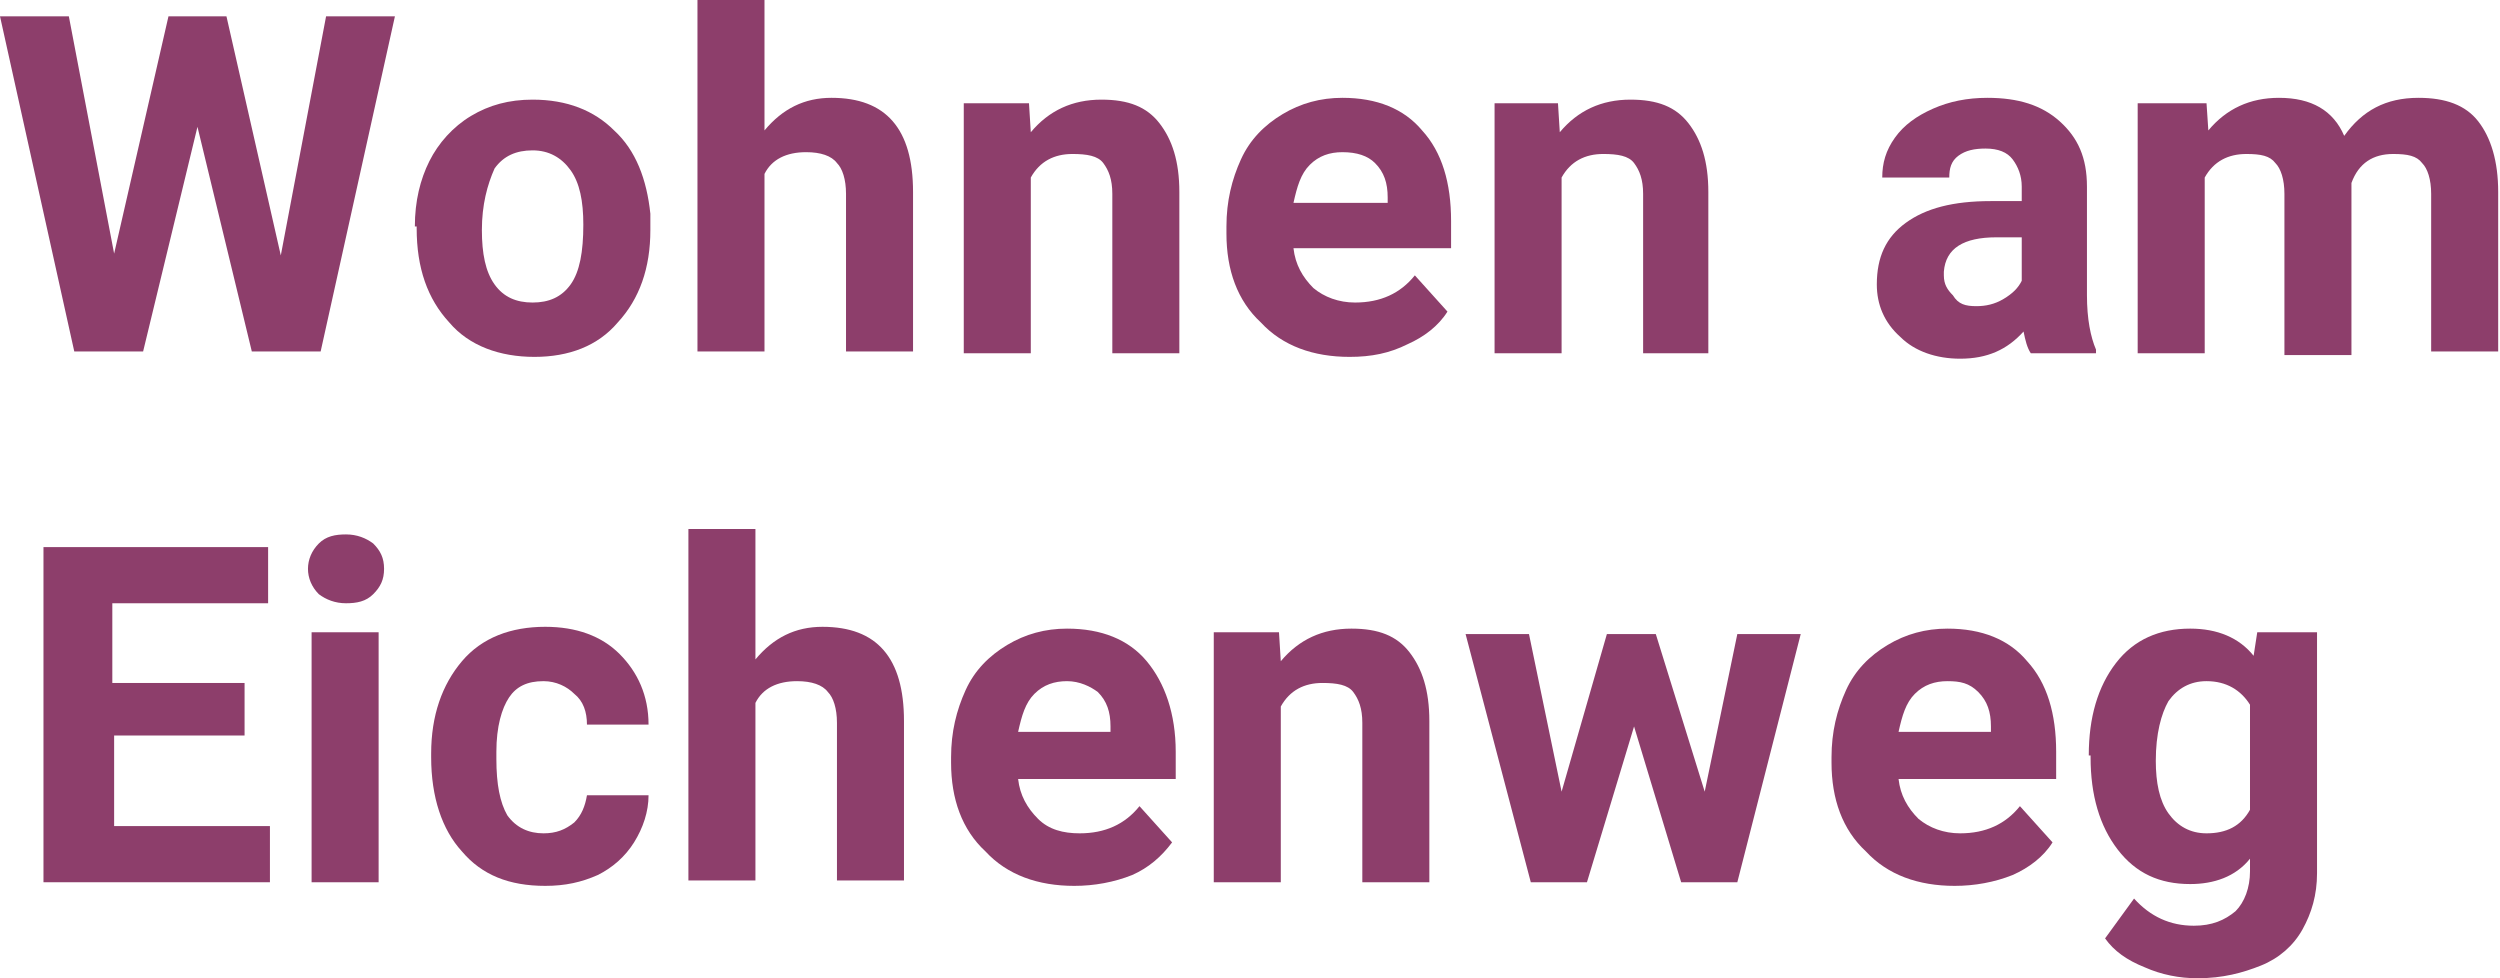 <?xml version="1.0" encoding="utf-8"?>
<!-- Generator: Adobe Illustrator 24.0.3, SVG Export Plug-In . SVG Version: 6.00 Build 0)  -->
<svg version="1.1" id="Ebene_1" xmlns="http://www.w3.org/2000/svg" xmlns:xlink="http://www.w3.org/1999/xlink" x="0px" y="0px"
	 viewBox="0 0 138 54" style="enable-background:new 0 0 138 54;" xml:space="preserve">
<style type="text/css">
	.st0{fill:#8D3E6B;}
</style>
<g id="Background">
</g>
<g id="Typo">
	<g>
		<path class="st0" d="M15.5,14.1L18,0.9h3.8l-4.1,18.5h-3.8L10.9,7l-3,12.4H4.1L0,0.9h3.8L6.3,14l3-13.1h3.2L15.5,14.1z"/>
		<path class="st0" d="M22.9,12.5c0-1.4,0.3-2.6,0.8-3.6C24.2,7.9,25,7,26,6.4s2.1-0.9,3.4-0.9c1.9,0,3.4,0.6,4.5,1.7
			c1.2,1.1,1.8,2.7,2,4.6v0.9c0,2.1-0.6,3.8-1.8,5.1c-1.1,1.3-2.7,1.9-4.6,1.9c-1.9,0-3.6-0.6-4.7-1.9c-1.2-1.3-1.8-3-1.8-5.2v-0.1
			H22.9z M26.6,12.7c0,1.3,0.2,2.3,0.7,3c0.5,0.7,1.2,1,2.1,1c0.9,0,1.6-0.3,2.1-1s0.7-1.8,0.7-3.3c0-1.3-0.2-2.3-0.7-3
			s-1.2-1.1-2.1-1.1c-0.9,0-1.6,0.3-2.1,1C26.9,10.2,26.6,11.3,26.6,12.7z"/>
		<path class="st0" d="M42.2,7.2c1-1.2,2.2-1.8,3.7-1.8c3,0,4.5,1.7,4.5,5.2v8.8h-3.7v-8.7c0-0.8-0.2-1.4-0.5-1.7
			c-0.3-0.4-0.9-0.6-1.7-0.6c-1.1,0-1.9,0.4-2.3,1.2v9.8h-3.7V0h3.7C42.2,0,42.2,7.2,42.2,7.2z"/>
		<path class="st0" d="M56.8,5.7l0.1,1.6c1-1.2,2.3-1.8,3.9-1.8c1.5,0,2.5,0.4,3.2,1.3s1.1,2.1,1.1,3.8v8.9h-3.7v-8.8
			c0-0.8-0.2-1.3-0.5-1.7S60,8.5,59.2,8.5c-1,0-1.8,0.4-2.3,1.3v9.7h-3.7V5.7H56.8z"/>
		<path class="st0" d="M74.5,19.7c-2,0-3.7-0.6-4.9-1.9c-1.3-1.2-1.9-2.9-1.9-4.9v-0.4c0-1.4,0.3-2.6,0.8-3.7
			c0.5-1.1,1.3-1.9,2.3-2.5s2.1-0.9,3.3-0.9c1.9,0,3.4,0.6,4.4,1.8c1.1,1.2,1.6,2.9,1.6,5v1.5h-8.7c0.1,0.9,0.5,1.6,1.1,2.2
			c0.6,0.5,1.4,0.8,2.3,0.8c1.4,0,2.5-0.5,3.3-1.5l1.8,2c-0.5,0.8-1.3,1.4-2.2,1.8C76.7,19.5,75.7,19.7,74.5,19.7z M74.1,8.4
			c-0.7,0-1.3,0.2-1.8,0.7c-0.5,0.5-0.7,1.2-0.9,2.1h5.2v-0.3c0-0.8-0.2-1.4-0.7-1.9C75.5,8.6,74.9,8.4,74.1,8.4z"/>
		<path class="st0" d="M86,5.7l0.1,1.6c1-1.2,2.3-1.8,3.9-1.8c1.5,0,2.5,0.4,3.2,1.3c0.7,0.9,1.1,2.1,1.1,3.8v8.9h-3.6v-8.8
			c0-0.8-0.2-1.3-0.5-1.7s-0.9-0.5-1.7-0.5c-1,0-1.8,0.4-2.3,1.3v9.7h-3.7V5.7H86z"/>
		<path class="st0" d="M112.1,19.5c-0.2-0.3-0.3-0.7-0.4-1.2c-0.9,1-2,1.5-3.5,1.5c-1.3,0-2.5-0.4-3.3-1.2c-0.9-0.8-1.3-1.8-1.3-2.9
			c0-1.5,0.5-2.6,1.6-3.4c1.1-0.8,2.6-1.2,4.7-1.2h1.7v-0.8c0-0.6-0.2-1.1-0.5-1.5s-0.8-0.6-1.5-0.6c-0.6,0-1.1,0.1-1.5,0.4
			c-0.4,0.3-0.5,0.7-0.5,1.2h-3.7c0-0.8,0.2-1.5,0.7-2.2s1.2-1.2,2.1-1.6c0.9-0.4,1.9-0.6,3-0.6c1.7,0,3,0.4,4,1.3
			c1,0.9,1.5,2,1.5,3.6v6c0,1.3,0.2,2.3,0.5,3v0.2H112.1z M109.1,16.9c0.5,0,1-0.1,1.5-0.4s0.8-0.6,1-1v-2.4h-1.4
			c-1.8,0-2.8,0.6-2.9,1.9v0.2c0,0.5,0.2,0.8,0.5,1.1C108.1,16.8,108.5,16.9,109.1,16.9z"/>
		<path class="st0" d="M121.8,5.7l0.1,1.5c1-1.2,2.3-1.8,3.9-1.8c1.8,0,3,0.7,3.6,2.1c1-1.4,2.3-2.1,4.1-2.1c1.5,0,2.6,0.4,3.3,1.3
			s1.1,2.2,1.1,3.9v8.8h-3.7v-8.7c0-0.8-0.2-1.4-0.5-1.7c-0.3-0.4-0.8-0.5-1.6-0.5c-1.1,0-1.9,0.5-2.3,1.6v9.5h-3.7v-8.9
			c0-0.8-0.2-1.4-0.5-1.7c-0.3-0.4-0.8-0.5-1.6-0.5c-1,0-1.8,0.4-2.3,1.3v9.7H118V5.7H121.8z"/>
	</g>
	<g>
		<path class="st0" d="M13.6,40.6H6.3v5h8.6v3.1H2.4V30.2h12.4v3.1H6.2v4.4h7.3v2.9H13.6z"/>
		<path class="st0" d="M17,31.4c0-0.5,0.2-1,0.6-1.4c0.4-0.4,0.9-0.5,1.5-0.5s1.1,0.2,1.5,0.5c0.4,0.4,0.6,0.8,0.6,1.4
			c0,0.6-0.2,1-0.6,1.4c-0.4,0.4-0.9,0.5-1.5,0.5s-1.1-0.2-1.5-0.5C17.2,32.4,17,31.9,17,31.4z M20.9,48.7h-3.7V34.9h3.7V48.7z"/>
		<path class="st0" d="M30,46c0.7,0,1.2-0.2,1.7-0.6c0.4-0.4,0.6-0.9,0.7-1.5h3.4c0,0.9-0.3,1.8-0.8,2.6c-0.5,0.8-1.2,1.4-2,1.8
			c-0.9,0.4-1.8,0.6-2.9,0.6c-2,0-3.5-0.6-4.6-1.9c-1.1-1.2-1.7-3-1.7-5.2v-0.2c0-2.1,0.6-3.8,1.7-5.1c1.1-1.3,2.7-1.9,4.6-1.9
			c1.7,0,3.1,0.5,4.1,1.5c1,1,1.6,2.3,1.6,3.9h-3.4c0-0.7-0.2-1.3-0.7-1.7c-0.4-0.4-1-0.7-1.7-0.7c-0.9,0-1.5,0.3-1.9,0.9
			c-0.4,0.6-0.7,1.6-0.7,3v0.4c0,1.4,0.2,2.4,0.6,3.1C28.5,45.7,29.2,46,30,46z"/>
		<path class="st0" d="M41.7,36.4c1-1.2,2.2-1.8,3.7-1.8c3,0,4.5,1.7,4.5,5.2v8.8h-3.7v-8.7c0-0.8-0.2-1.4-0.5-1.7
			c-0.3-0.4-0.9-0.6-1.7-0.6c-1.1,0-1.9,0.4-2.3,1.2v9.8H38V29.2h3.7C41.7,29.2,41.7,36.4,41.7,36.4z"/>
		<path class="st0" d="M59.3,48.9c-2,0-3.7-0.6-4.9-1.9c-1.3-1.2-1.9-2.9-1.9-4.9v-0.3c0-1.4,0.3-2.6,0.8-3.7s1.3-1.9,2.3-2.5
			c1-0.6,2.1-0.9,3.3-0.9c1.9,0,3.4,0.6,4.4,1.8c1,1.2,1.6,2.9,1.6,5V43h-8.7c0.1,0.9,0.5,1.6,1.1,2.2c0.6,0.6,1.4,0.8,2.3,0.8
			c1.4,0,2.5-0.5,3.3-1.5l1.8,2c-0.6,0.8-1.3,1.4-2.2,1.8C61.5,48.7,60.4,48.9,59.3,48.9z M58.9,37.6c-0.7,0-1.3,0.2-1.8,0.7
			s-0.7,1.2-0.9,2.1h5.1v-0.3c0-0.8-0.2-1.4-0.7-1.9C60.2,37.9,59.6,37.6,58.9,37.6z"/>
		<path class="st0" d="M70.6,34.9l0.1,1.6c1-1.2,2.3-1.8,3.9-1.8c1.5,0,2.5,0.4,3.2,1.3c0.7,0.9,1.1,2.1,1.1,3.8v8.9h-3.7v-8.8
			c0-0.8-0.2-1.3-0.5-1.7c-0.3-0.4-0.9-0.5-1.7-0.5c-1,0-1.8,0.4-2.3,1.3v9.7H67V34.9H70.6z"/>
		<path class="st0" d="M94.1,43.7l1.8-8.7h3.5l-3.5,13.7h-3.1l-2.6-8.6l-2.6,8.6h-3.1L80.9,35h3.5l1.8,8.7l2.5-8.7h2.7L94.1,43.7z"
			/>
		<path class="st0" d="M107.9,48.9c-2,0-3.7-0.6-4.9-1.9c-1.3-1.2-1.9-2.9-1.9-4.9v-0.3c0-1.4,0.3-2.6,0.8-3.7
			c0.5-1.1,1.3-1.9,2.3-2.5c1-0.6,2.1-0.9,3.3-0.9c1.9,0,3.4,0.6,4.4,1.8c1.1,1.2,1.6,2.9,1.6,5V43h-8.7c0.1,0.9,0.5,1.6,1.1,2.2
			c0.6,0.5,1.4,0.8,2.3,0.8c1.4,0,2.5-0.5,3.3-1.5l1.8,2c-0.5,0.8-1.3,1.4-2.2,1.8C110.1,48.7,109,48.9,107.9,48.9z M107.5,37.6
			c-0.7,0-1.3,0.2-1.8,0.7c-0.5,0.5-0.7,1.2-0.9,2.1h5.1v-0.3c0-0.8-0.2-1.4-0.7-1.9C108.7,37.7,108.2,37.6,107.5,37.6z"/>
		<path class="st0" d="M115.3,41.7c0-2.1,0.5-3.8,1.5-5.1c1-1.3,2.4-1.9,4.1-1.9c1.5,0,2.7,0.5,3.5,1.5l0.2-1.3h3.3v13.3
			c0,1.2-0.3,2.2-0.8,3.1c-0.5,0.9-1.3,1.6-2.3,2c-1,0.4-2.1,0.7-3.5,0.7c-1,0-2-0.2-2.9-0.6c-1-0.4-1.7-0.9-2.2-1.6l1.6-2.2
			c0.9,1,2,1.5,3.3,1.5c1,0,1.7-0.3,2.3-0.8c0.5-0.5,0.8-1.3,0.8-2.2v-0.7c-0.8,1-2,1.4-3.3,1.4c-1.7,0-3-0.6-4-1.9s-1.5-3-1.5-5.1
			v-0.1H115.3z M119,42c0,1.2,0.2,2.2,0.7,2.9c0.5,0.7,1.2,1.1,2.1,1.1c1.1,0,1.9-0.4,2.4-1.3v-5.8c-0.5-0.8-1.3-1.3-2.4-1.3
			c-0.9,0-1.6,0.4-2.1,1.1C119.3,39.4,119,40.5,119,42z"/>
	</g>
</g>
</svg>
